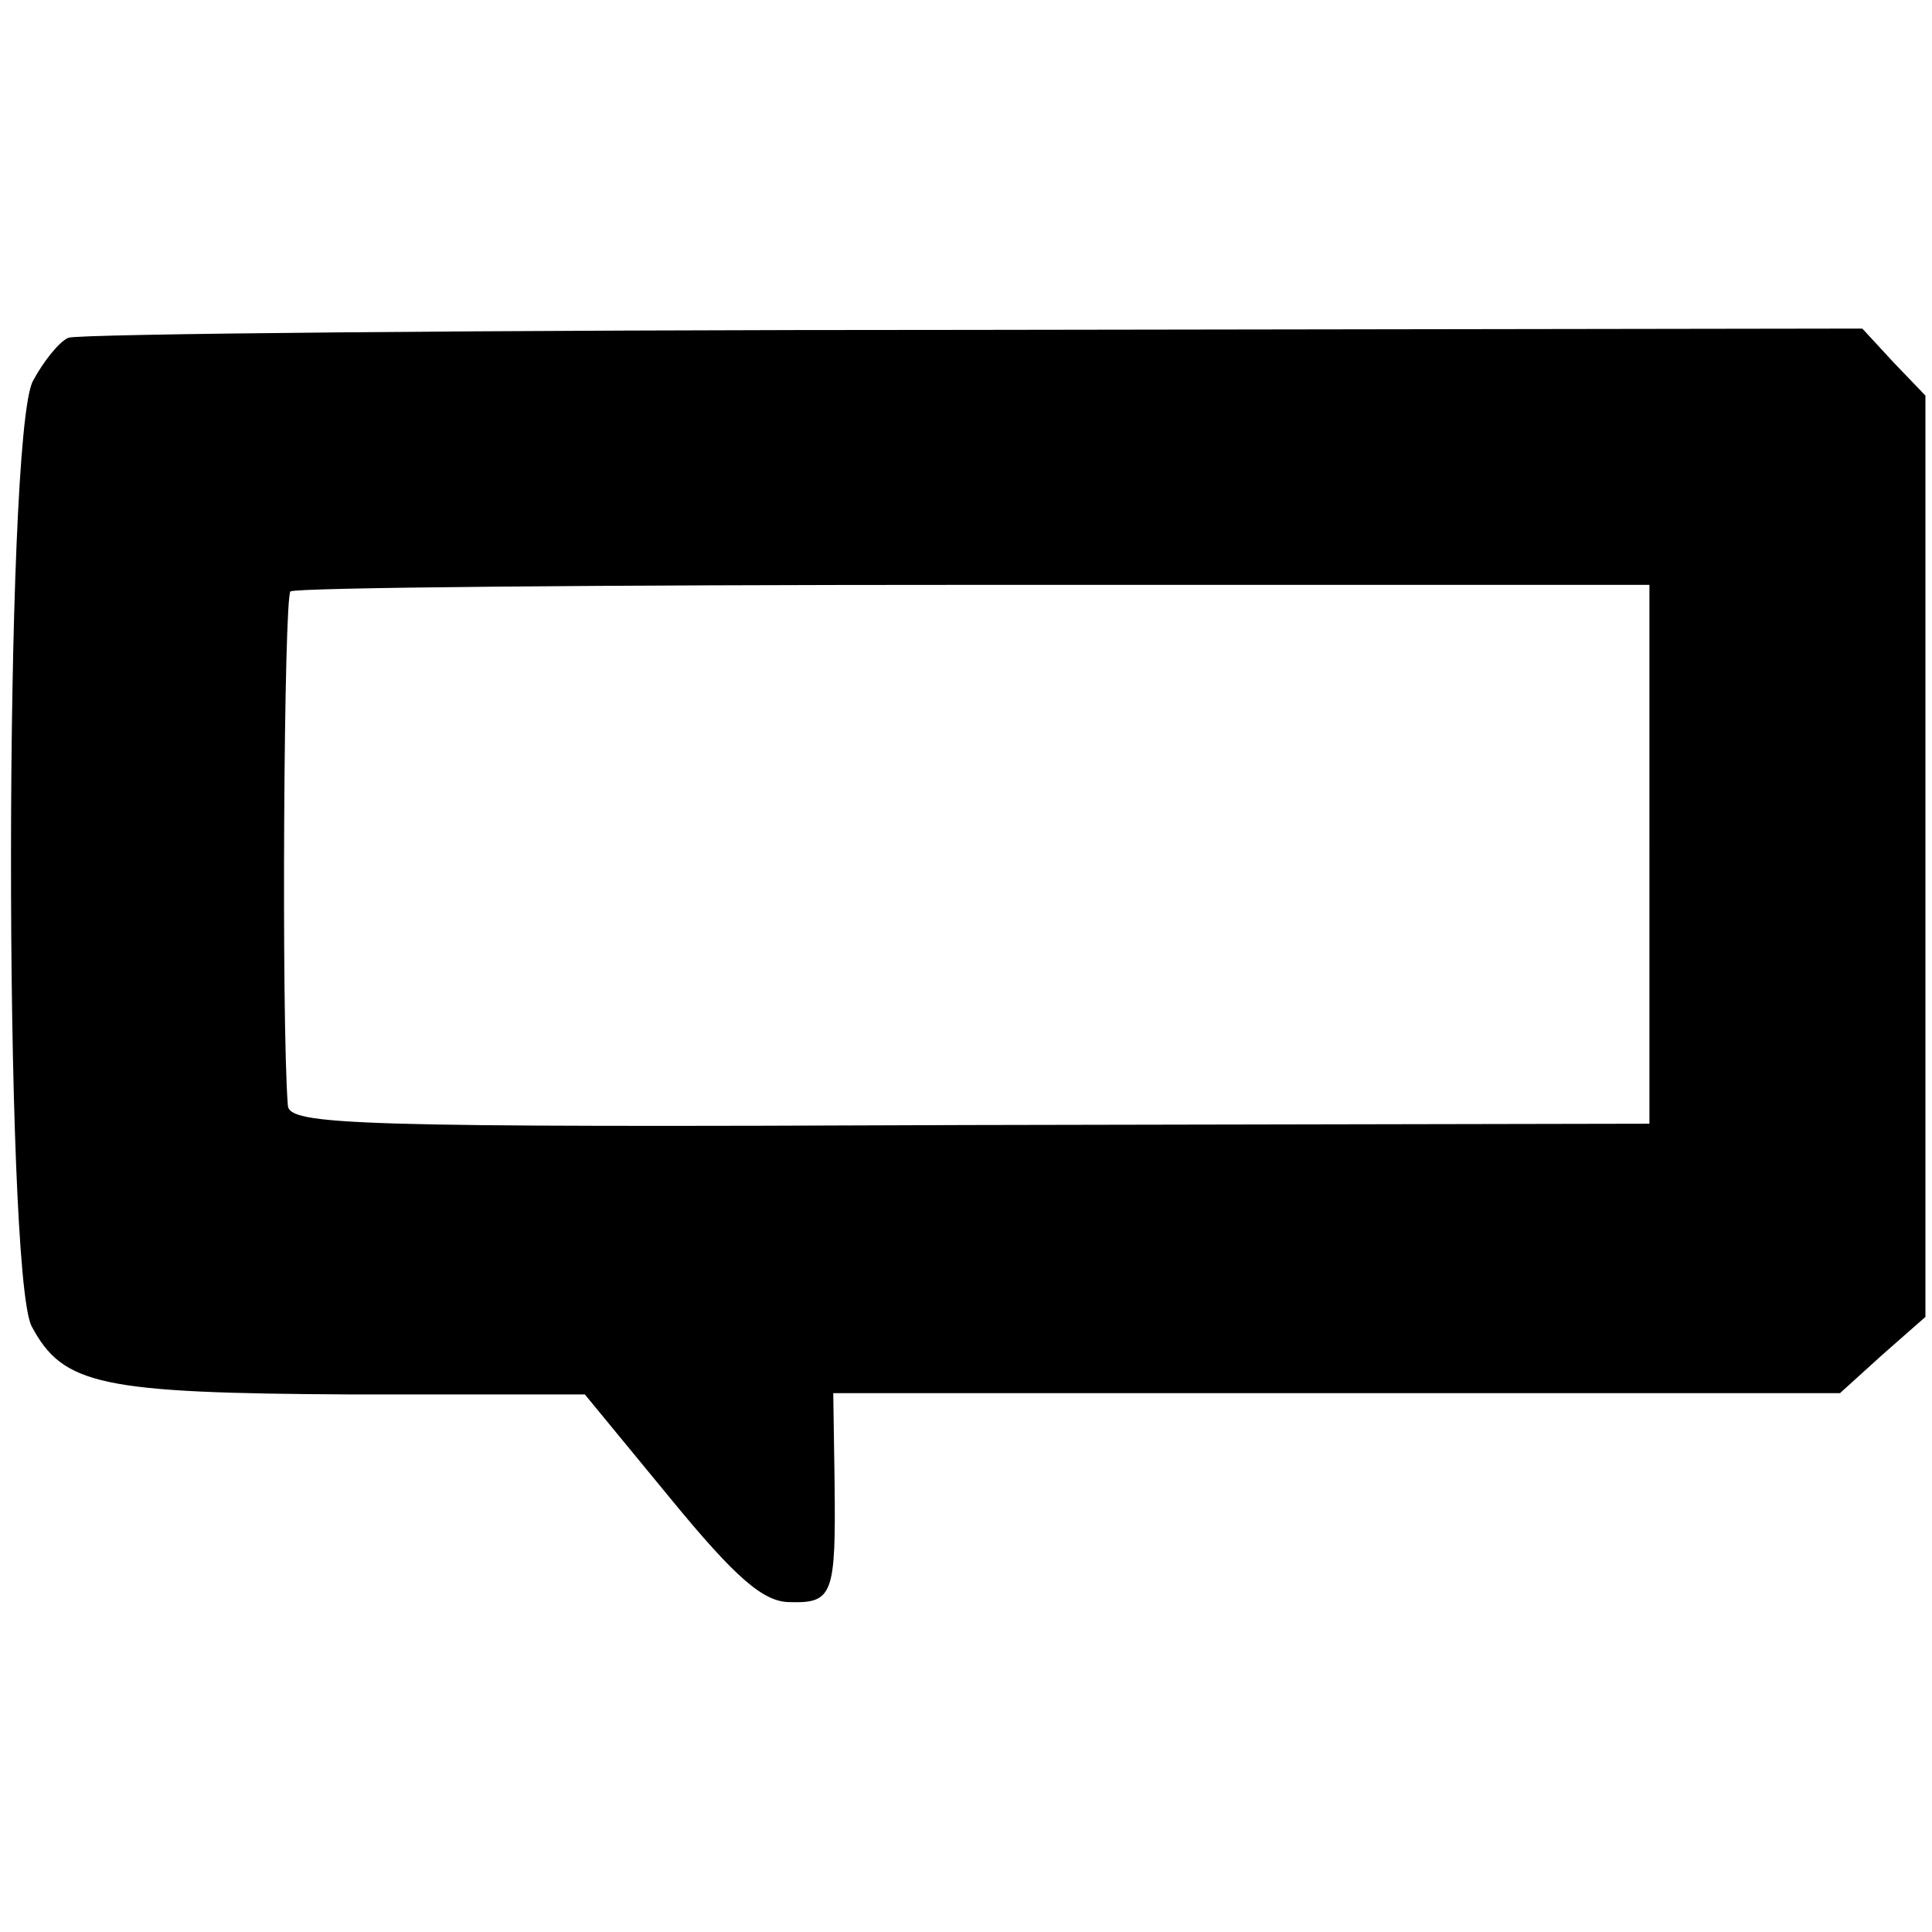 <?xml version="1.0" standalone="no"?>
<!DOCTYPE svg PUBLIC "-//W3C//DTD SVG 20010904//EN"
 "http://www.w3.org/TR/2001/REC-SVG-20010904/DTD/svg10.dtd">
<svg version="1.0" xmlns="http://www.w3.org/2000/svg"
 width="147pt" height="147pt" viewBox="0 0 147 147"
 preserveAspectRatio="xMidYMid meet">
<g transform="translate(0,147) scale(0.1,-0.1)"
fill="#000000" stroke="none">
<path d="M52 1213 c-7 -3 -19 -18 -27 -33 -22 -42 -22 -677 -1 -719 24 -45 52
-51 244 -52 l177 0 65 -79 c50 -61 71 -79 91 -79 33 -1 35 6 34 92 l-1 67 383
0 383 0 32 29 33 29 0 350 0 351 -24 25 -24 26 -676 -1 c-372 0 -682 -3 -689
-6z m1203 -393 l0 -205 -517 -1 c-473 -2 -518 0 -519 15 -5 65 -3 387 2 391 4
3 238 5 521 5 l513 0 0 -205z"/>
</g>
</svg>

